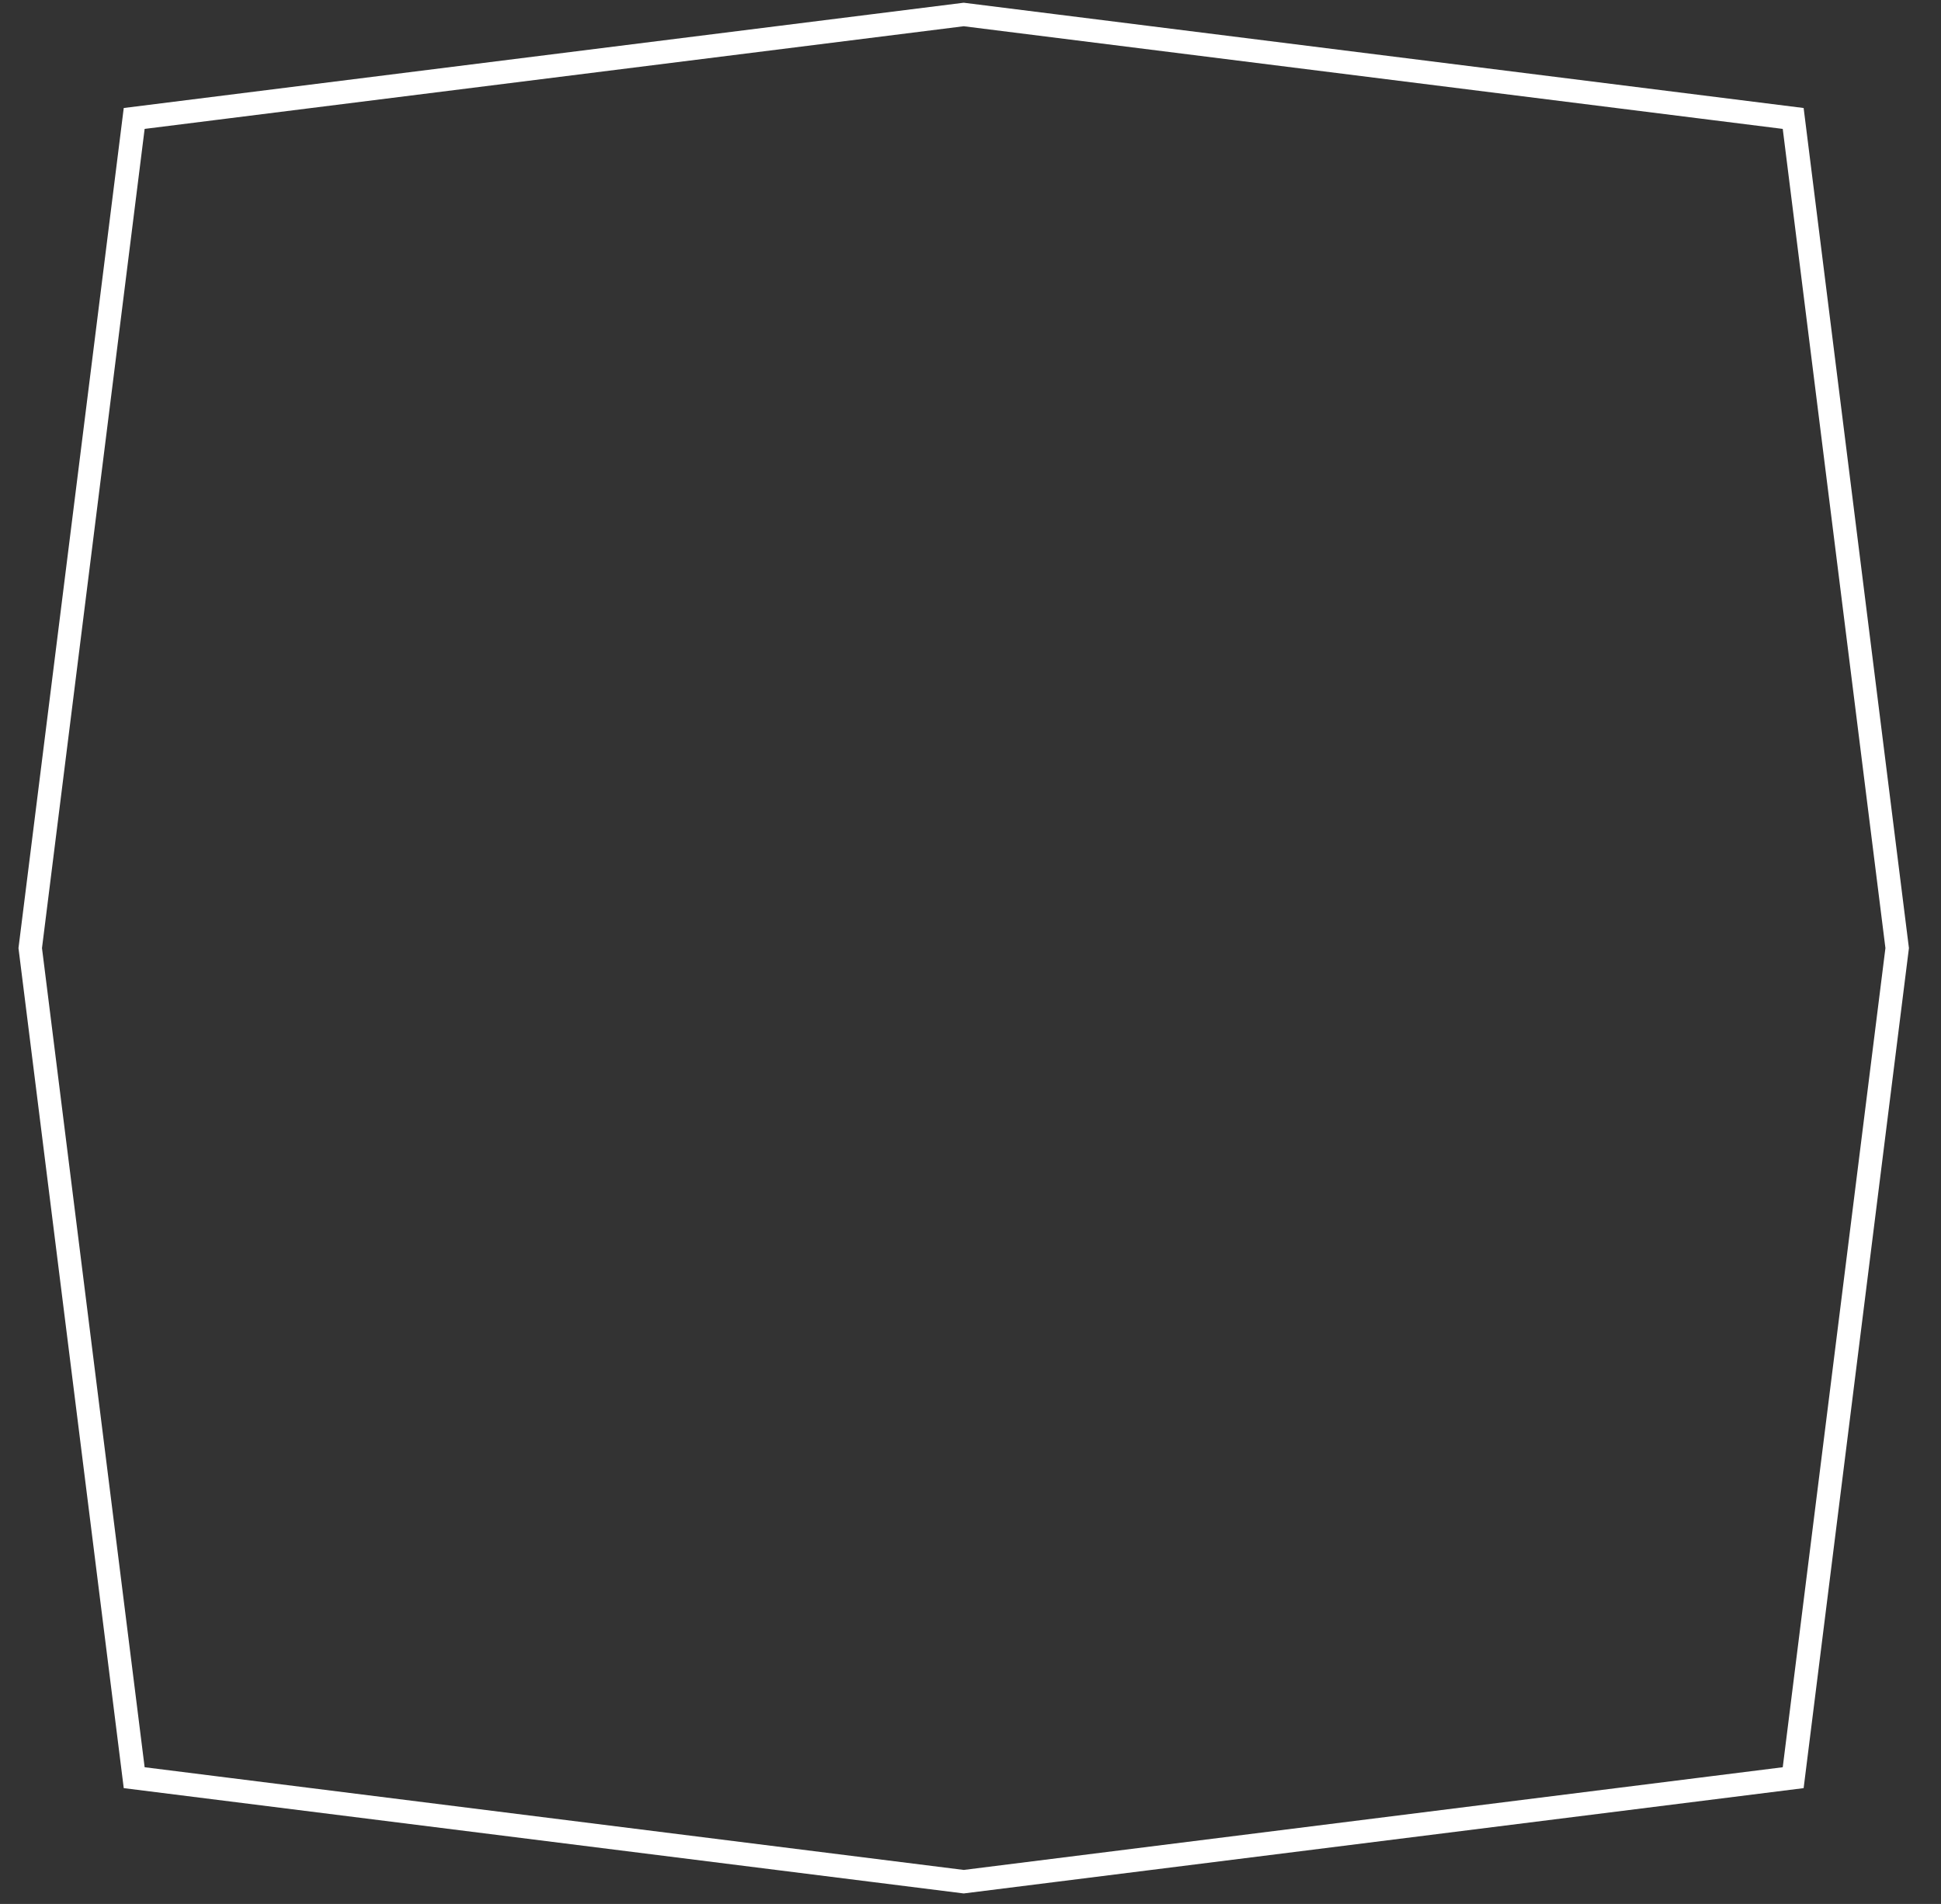 <?xml version="1.0" encoding="UTF-8"?> <svg xmlns="http://www.w3.org/2000/svg" width="52" height="51" viewBox="0 0 52 51" fill="none"><rect x="0" y="0" width="52" height="51" fill="#333333" stroke="none"/> <path d="M48.04 47.618L25.818 50.404L3.595 47.618L0.81 25.396L3.595 3.173L25.818 0.388L48.04 3.173L50.826 25.396L48.04 47.618Z" stroke="white" stroke-width="0.625"></path> </svg> 